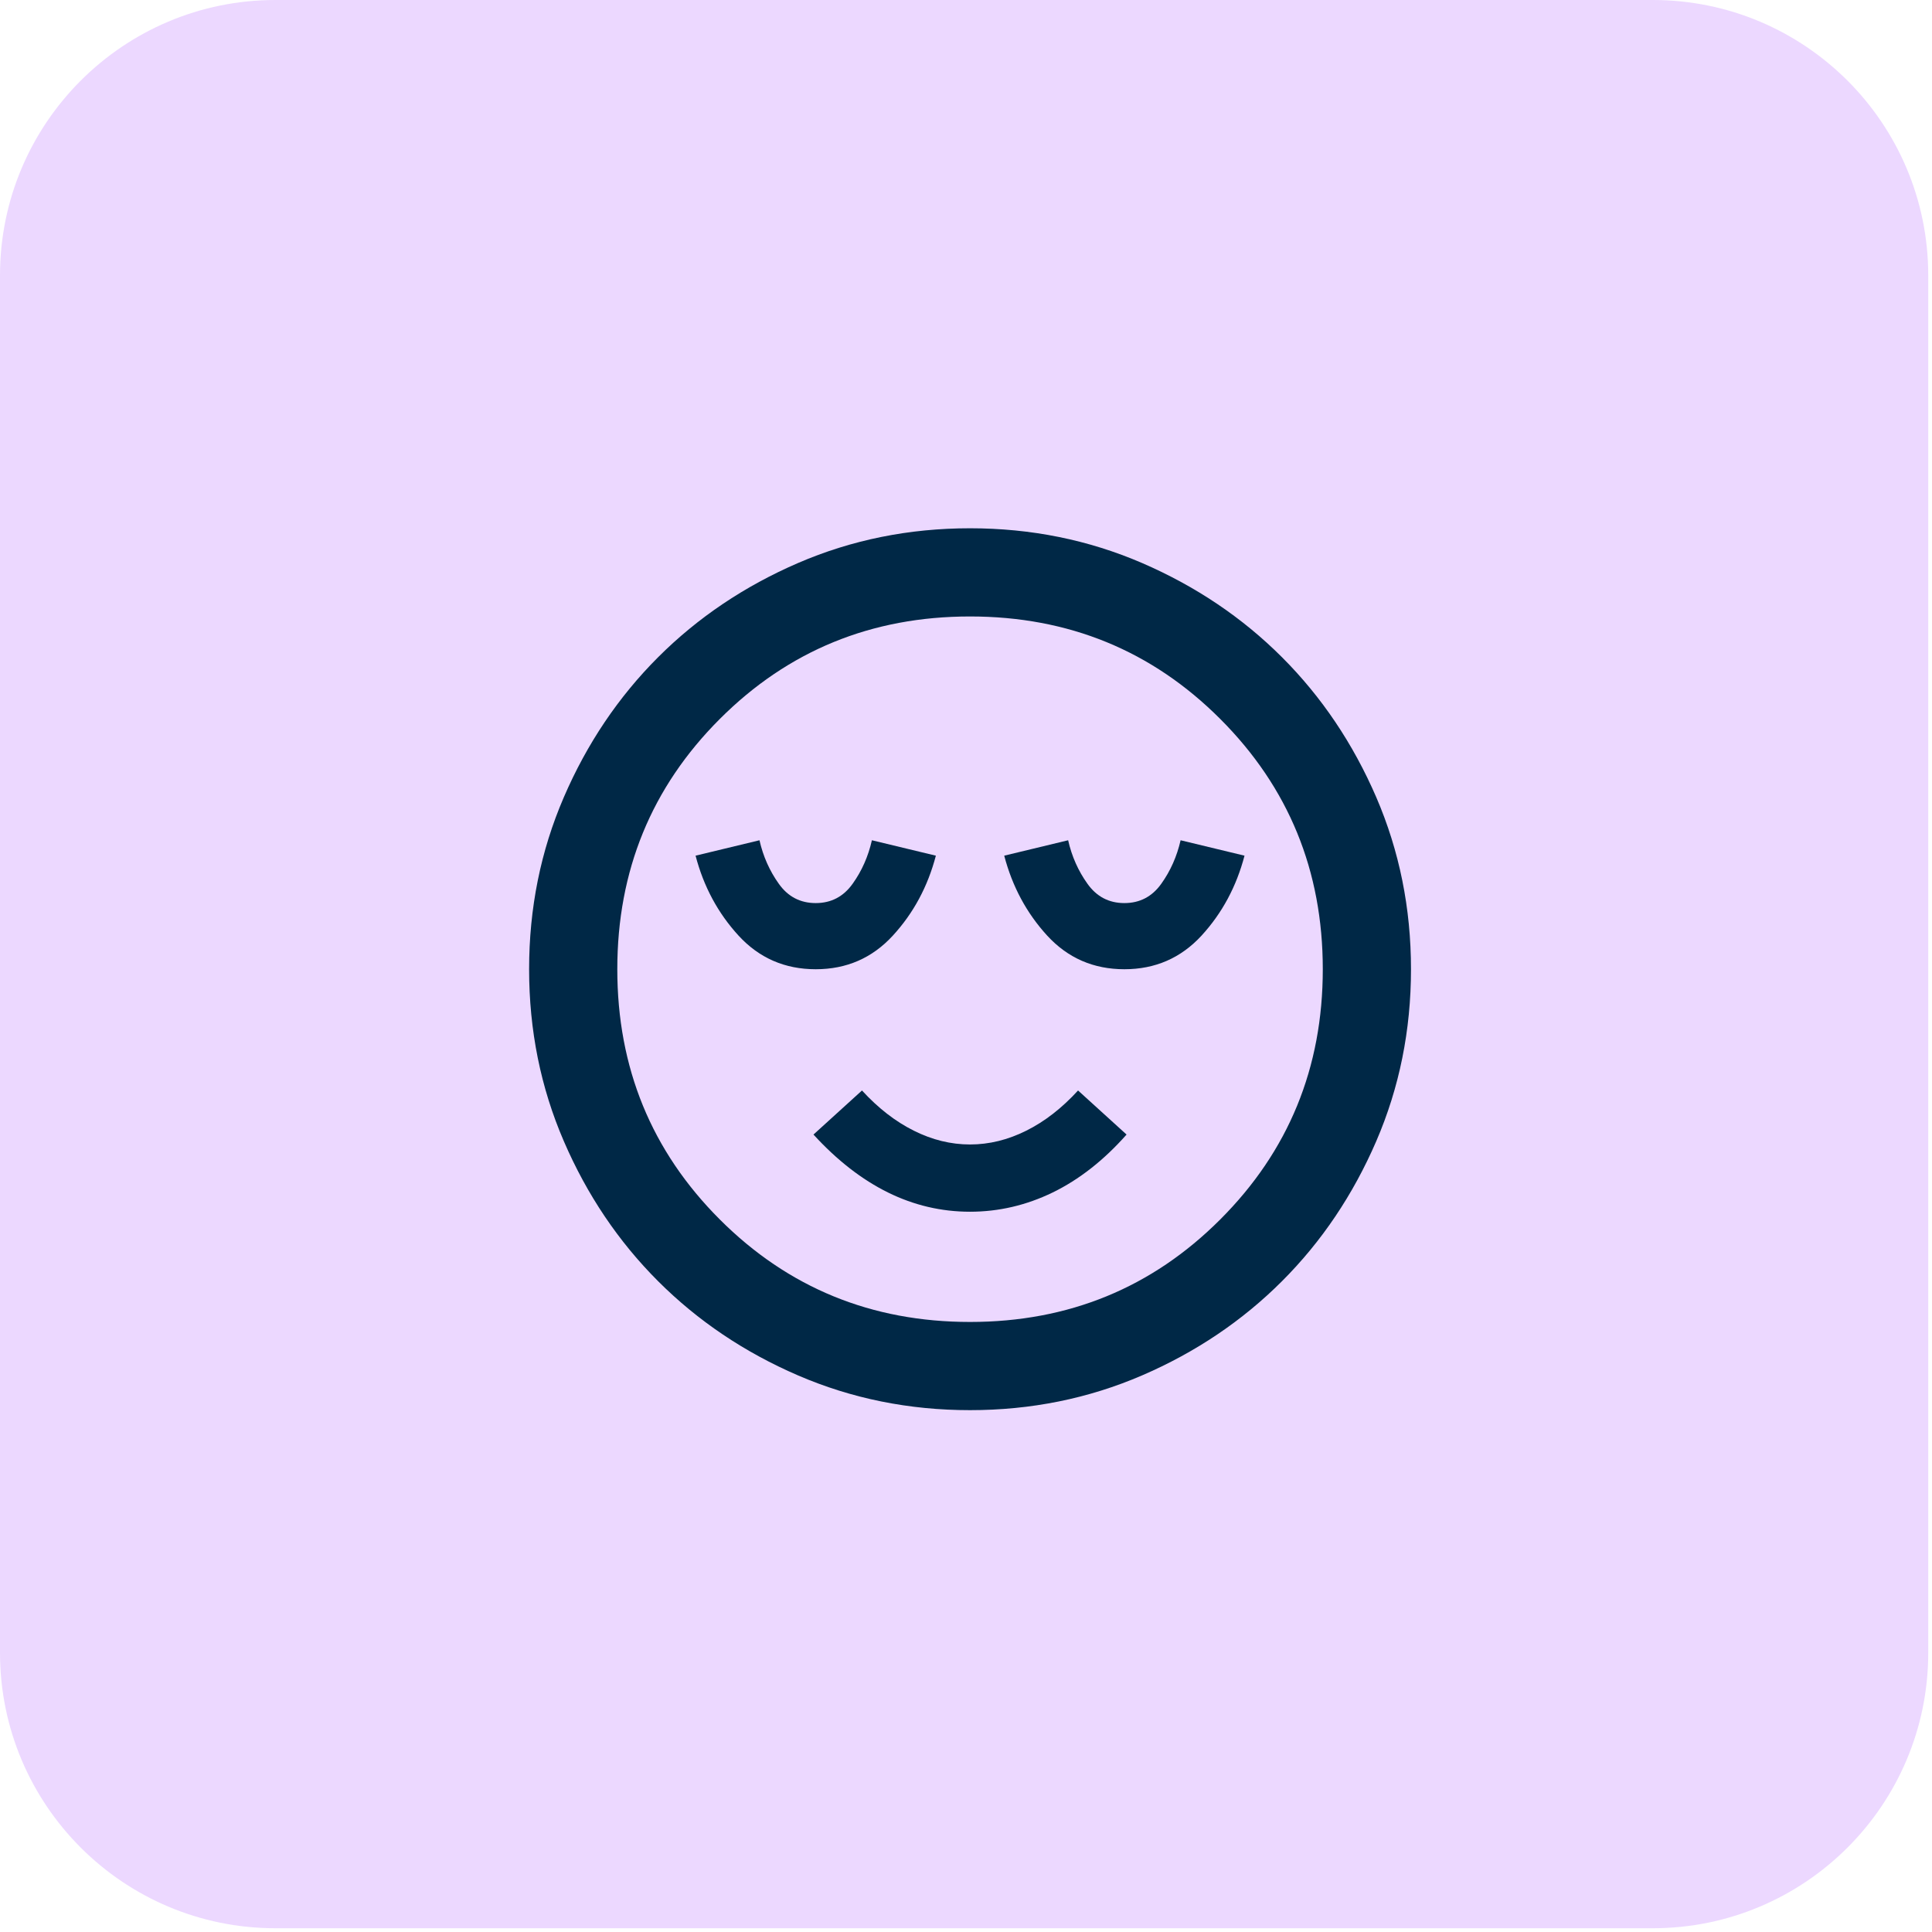 <svg width="37" height="37" viewBox="0 0 37 37" fill="none" xmlns="http://www.w3.org/2000/svg">
<path d="M0 5.275C0 2.362 2.362 0 5.275 0H31.652C34.566 0 36.928 2.362 36.928 5.275V31.652C36.928 34.566 34.566 36.928 31.652 36.928H5.275C2.362 36.928 0 34.566 0 31.652V5.275Z" fill="#ECD8FF"/>
<path d="M15.622 18.562C16.213 18.562 16.705 18.347 17.099 17.918C17.494 17.488 17.768 16.978 17.923 16.387L16.698 16.092C16.628 16.401 16.505 16.679 16.329 16.925C16.153 17.172 15.917 17.295 15.622 17.295C15.326 17.295 15.09 17.172 14.915 16.925C14.739 16.679 14.615 16.401 14.545 16.092L13.321 16.387C13.475 16.978 13.75 17.488 14.144 17.918C14.538 18.347 15.031 18.562 15.622 18.562ZM18.577 23.206C19.126 23.206 19.654 23.083 20.161 22.837C20.667 22.59 21.139 22.221 21.575 21.728L20.646 20.884C20.337 21.222 20.006 21.479 19.654 21.654C19.302 21.83 18.943 21.918 18.577 21.918C18.211 21.918 17.852 21.83 17.501 21.654C17.149 21.479 16.818 21.222 16.508 20.884L15.579 21.728C16.03 22.221 16.505 22.59 17.005 22.837C17.504 23.083 18.028 23.206 18.577 23.206ZM21.533 18.562C22.124 18.562 22.616 18.347 23.011 17.918C23.405 17.488 23.679 16.978 23.834 16.387L22.61 16.092C22.539 16.401 22.416 16.679 22.24 16.925C22.064 17.172 21.828 17.295 21.533 17.295C21.237 17.295 21.002 17.172 20.826 16.925C20.65 16.679 20.526 16.401 20.456 16.092L19.232 16.387C19.387 16.978 19.661 17.488 20.055 17.918C20.449 18.347 20.942 18.562 21.533 18.562ZM18.577 27.006C17.409 27.006 16.311 26.784 15.284 26.341C14.257 25.898 13.363 25.296 12.603 24.536C11.843 23.776 11.241 22.882 10.798 21.855C10.354 20.828 10.133 19.73 10.133 18.562C10.133 17.393 10.354 16.296 10.798 15.268C11.241 14.241 11.843 13.347 12.603 12.587C13.363 11.827 14.257 11.226 15.284 10.782C16.311 10.339 17.409 10.117 18.577 10.117C19.745 10.117 20.843 10.339 21.871 10.782C22.898 11.226 23.792 11.827 24.552 12.587C25.312 13.347 25.913 14.241 26.357 15.268C26.8 16.296 27.022 17.393 27.022 18.562C27.022 19.73 26.8 20.828 26.357 21.855C25.913 22.882 25.312 23.776 24.552 24.536C23.792 25.296 22.898 25.898 21.871 26.341C20.843 26.784 19.745 27.006 18.577 27.006ZM18.577 25.317C20.463 25.317 22.061 24.663 23.369 23.354C24.678 22.045 25.333 20.448 25.333 18.562C25.333 16.676 24.678 15.078 23.369 13.769C22.061 12.46 20.463 11.806 18.577 11.806C16.691 11.806 15.094 12.46 13.785 13.769C12.476 15.078 11.822 16.676 11.822 18.562C11.822 20.448 12.476 22.045 13.785 23.354C15.094 24.663 16.691 25.317 18.577 25.317Z" fill="#002846"/>
</svg>
